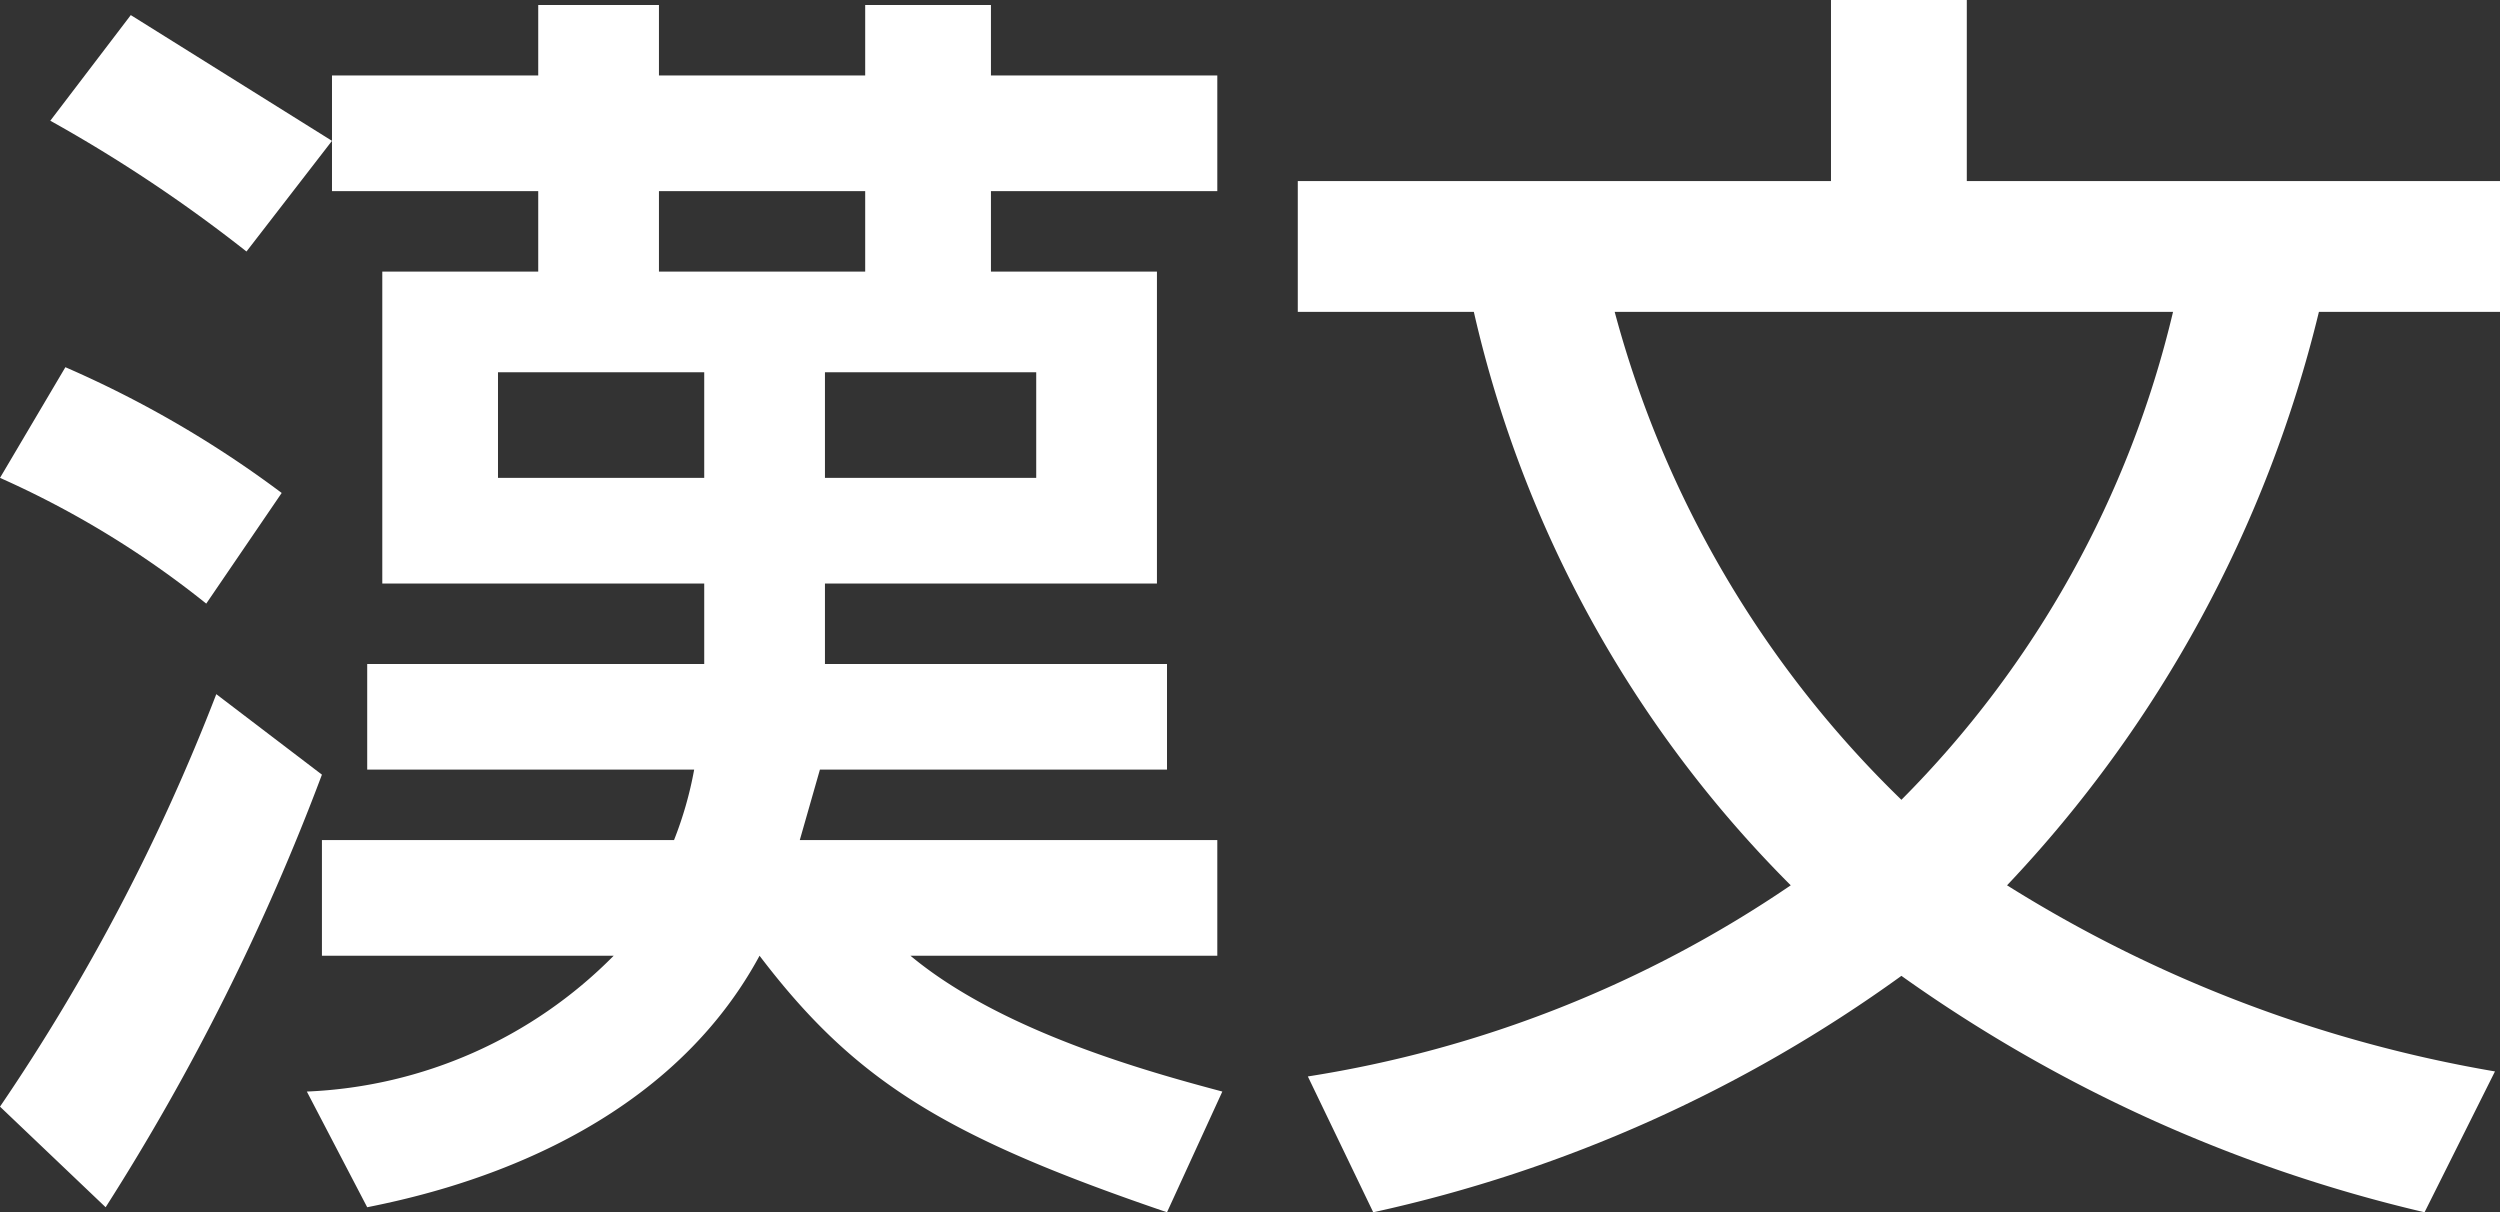 <svg xmlns="http://www.w3.org/2000/svg" viewBox="0 0 49.7 24.1"><rect x="0" y="0" width="49.7" height="24.1" fill="#333333" stroke="none"/><g id="レイヤー_2" data-name="レイヤー 2"><g id="ベース"><path d="M1.3,7.3A21.4,21.4,0,0,1,5.6,9.8L4.1,12A18.7,18.7,0,0,0,0,9.5Zm5.1,8.1A46.1,46.1,0,0,1,2.1,24L0,22a40.4,40.4,0,0,0,4.3-8.2Zm16.8,8.7c-4.4-1.5-6.2-2.6-8.1-5.1-2,3.7-6.3,4.7-7.8,5L6.1,21.7A9.1,9.1,0,0,0,12.2,19H6.4V16.7h7a7.4,7.4,0,0,0,.4-1.4H7.3V13.2H14V11.6H7.6V5.4h3.1V3.8H6.6v-1L4.9,5A29.4,29.4,0,0,0,1,2.4L2.6.3l4,2.5V1.5h4.1V.1h2.4V1.5h4.1V.1h2.5V1.5h4.5V3.8H19.7V5.4H23v6.2H16.4v1.6h6.8v2.1H16.3l-.4,1.4h8.3V19H18.1c1.8,1.5,4.7,2.3,6.2,2.7ZM9.9,7.4V9.5H14V7.4Zm3.2-3.6V5.4h4.1V3.8Zm3.3,3.6V9.5h4.2V7.4Z" style="fill:#fff"/><path d="M48.2,24.1a29.5,29.5,0,0,1-10.4-4.7,28.2,28.2,0,0,1-10.5,4.7L26,21.4a23.5,23.5,0,0,0,9.6-3.8A23.5,23.5,0,0,1,29.3,6.2H25.8V3.6H36.4V0h2.7V3.6H49.7V6.2H46.1a25.2,25.2,0,0,1-6.2,11.4,26.7,26.7,0,0,0,9.7,3.7ZM32.1,6.2a21.1,21.1,0,0,0,5.7,9.7,20.4,20.4,0,0,0,5.4-9.7Z" style="fill:#fff"/></g></g></svg>